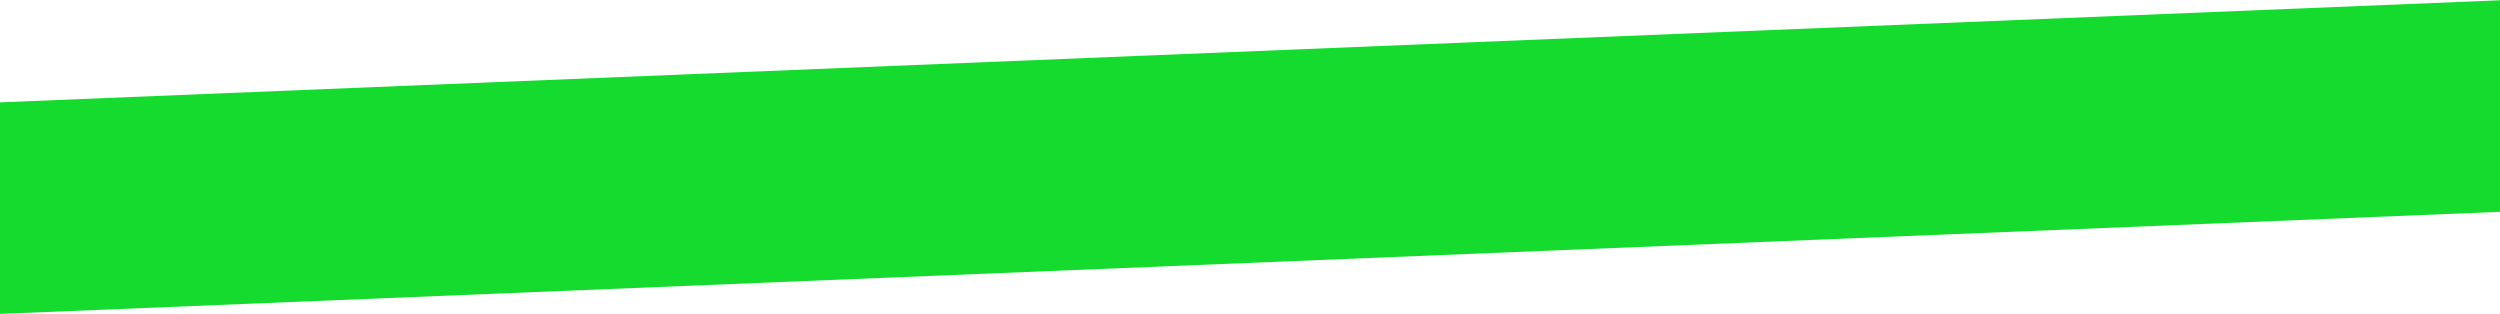 <?xml version="1.0" encoding="UTF-8"?> <!-- Generator: Adobe Illustrator 25.0.1, SVG Export Plug-In . SVG Version: 6.00 Build 0) --> <svg xmlns="http://www.w3.org/2000/svg" xmlns:xlink="http://www.w3.org/1999/xlink" version="1.1" id="Calque_1" x="0px" y="0px" viewBox="0 0 1904 239.2" style="enable-background:new 0 0 1904 239.2;" xml:space="preserve"> <style type="text/css"> .st0{fill:none;stroke:#050705;stroke-width:8;stroke-miterlimit:10;} .st1{fill:#15DB2F;} </style> <rect x="-6.5" y="39.1" transform="matrix(0.999 -4.078875e-02 4.078875e-02 0.999 -4.084 38.991)" class="st1" width="1920" height="161"></rect> </svg> 